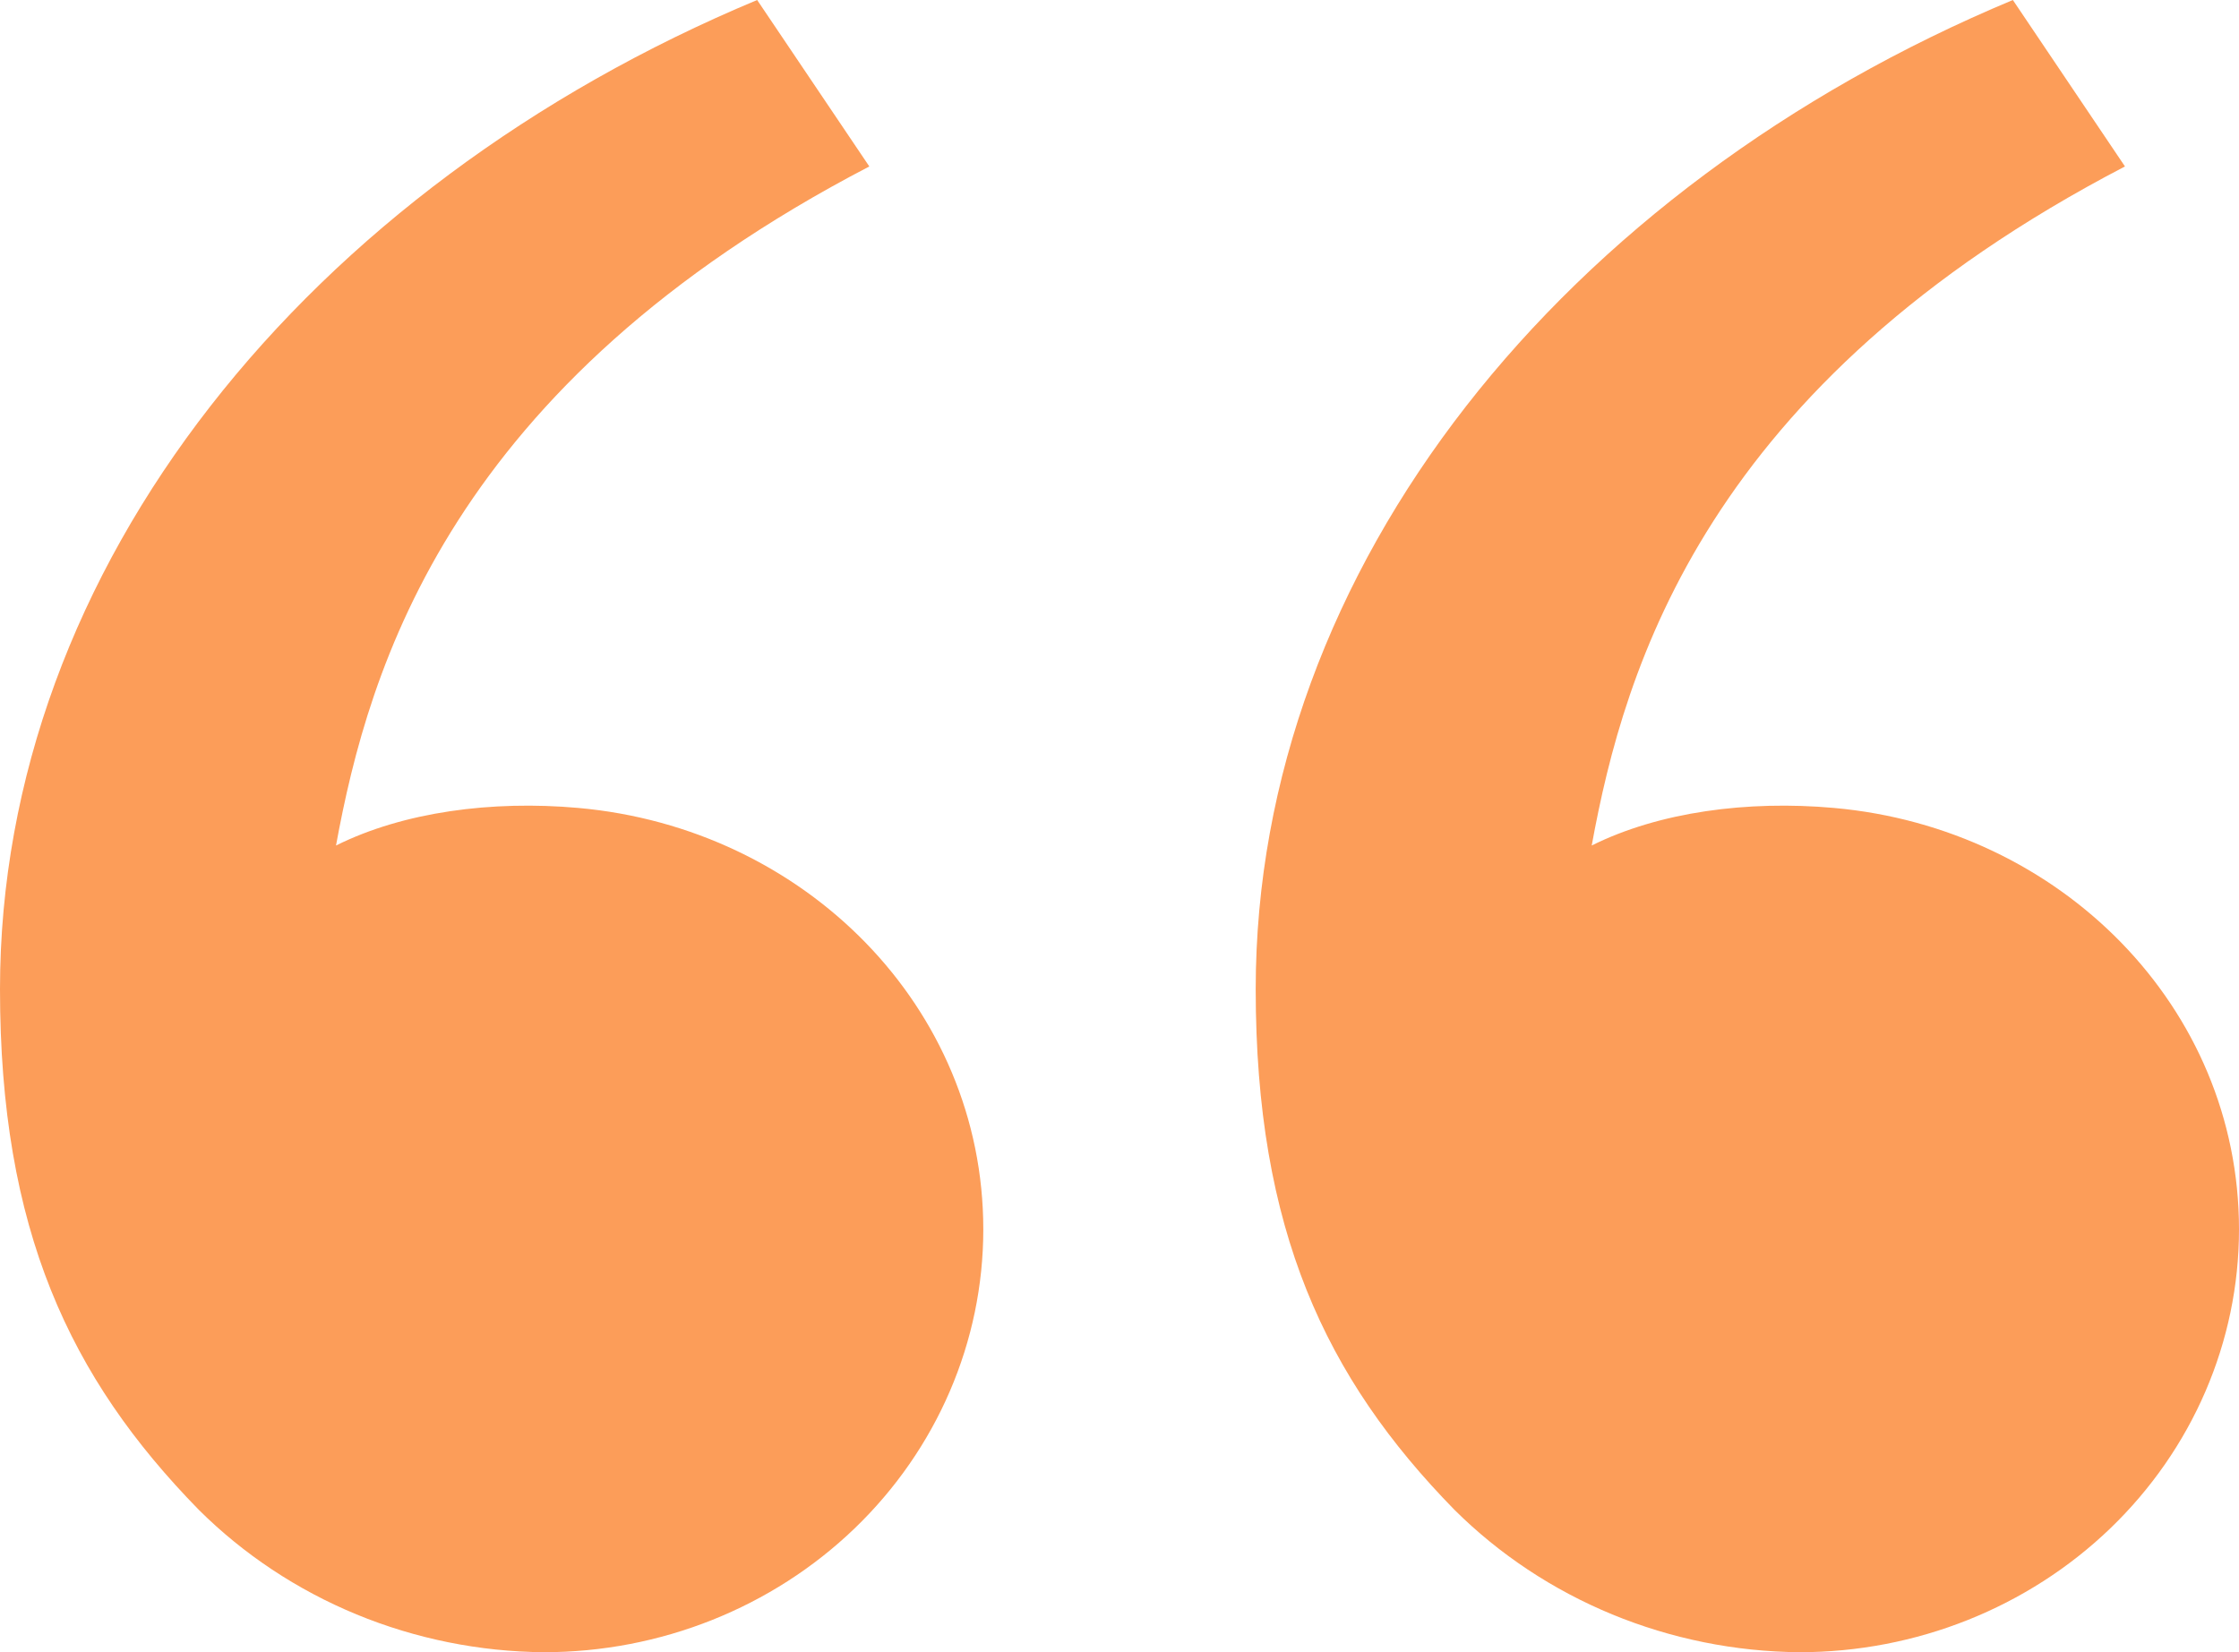 <?xml version="1.0" encoding="UTF-8"?> <svg xmlns="http://www.w3.org/2000/svg" width="42" height="31" viewBox="0 0 42 31" fill="none"><path d="M3.729 28.328C1.303 25.848 0 23.067 0 18.559C0 10.626 5.787 3.515 14.203 0L16.307 3.123C8.451 7.212 6.916 12.518 6.303 15.864C7.568 15.234 9.224 15.014 10.847 15.159C15.096 15.537 18.445 18.894 18.445 23.067C18.445 25.171 17.577 27.189 16.031 28.677C14.485 30.164 12.388 31 10.201 31C8.992 30.99 7.797 30.748 6.686 30.29C5.575 29.831 4.569 29.164 3.729 28.328ZM27.283 28.328C24.857 25.848 23.555 23.067 23.555 18.559C23.555 10.626 29.342 3.515 37.758 0L39.861 3.123C32.006 7.212 30.47 12.518 29.858 15.864C31.122 15.234 32.778 15.014 34.401 15.159C38.651 15.537 42 18.894 42 23.067C42 25.171 41.131 27.189 39.585 28.677C38.039 30.164 35.942 31 33.756 31C32.547 30.99 31.352 30.748 30.241 30.29C29.129 29.831 28.124 29.164 27.283 28.328Z" fill="#FC9D59"></path></svg> 